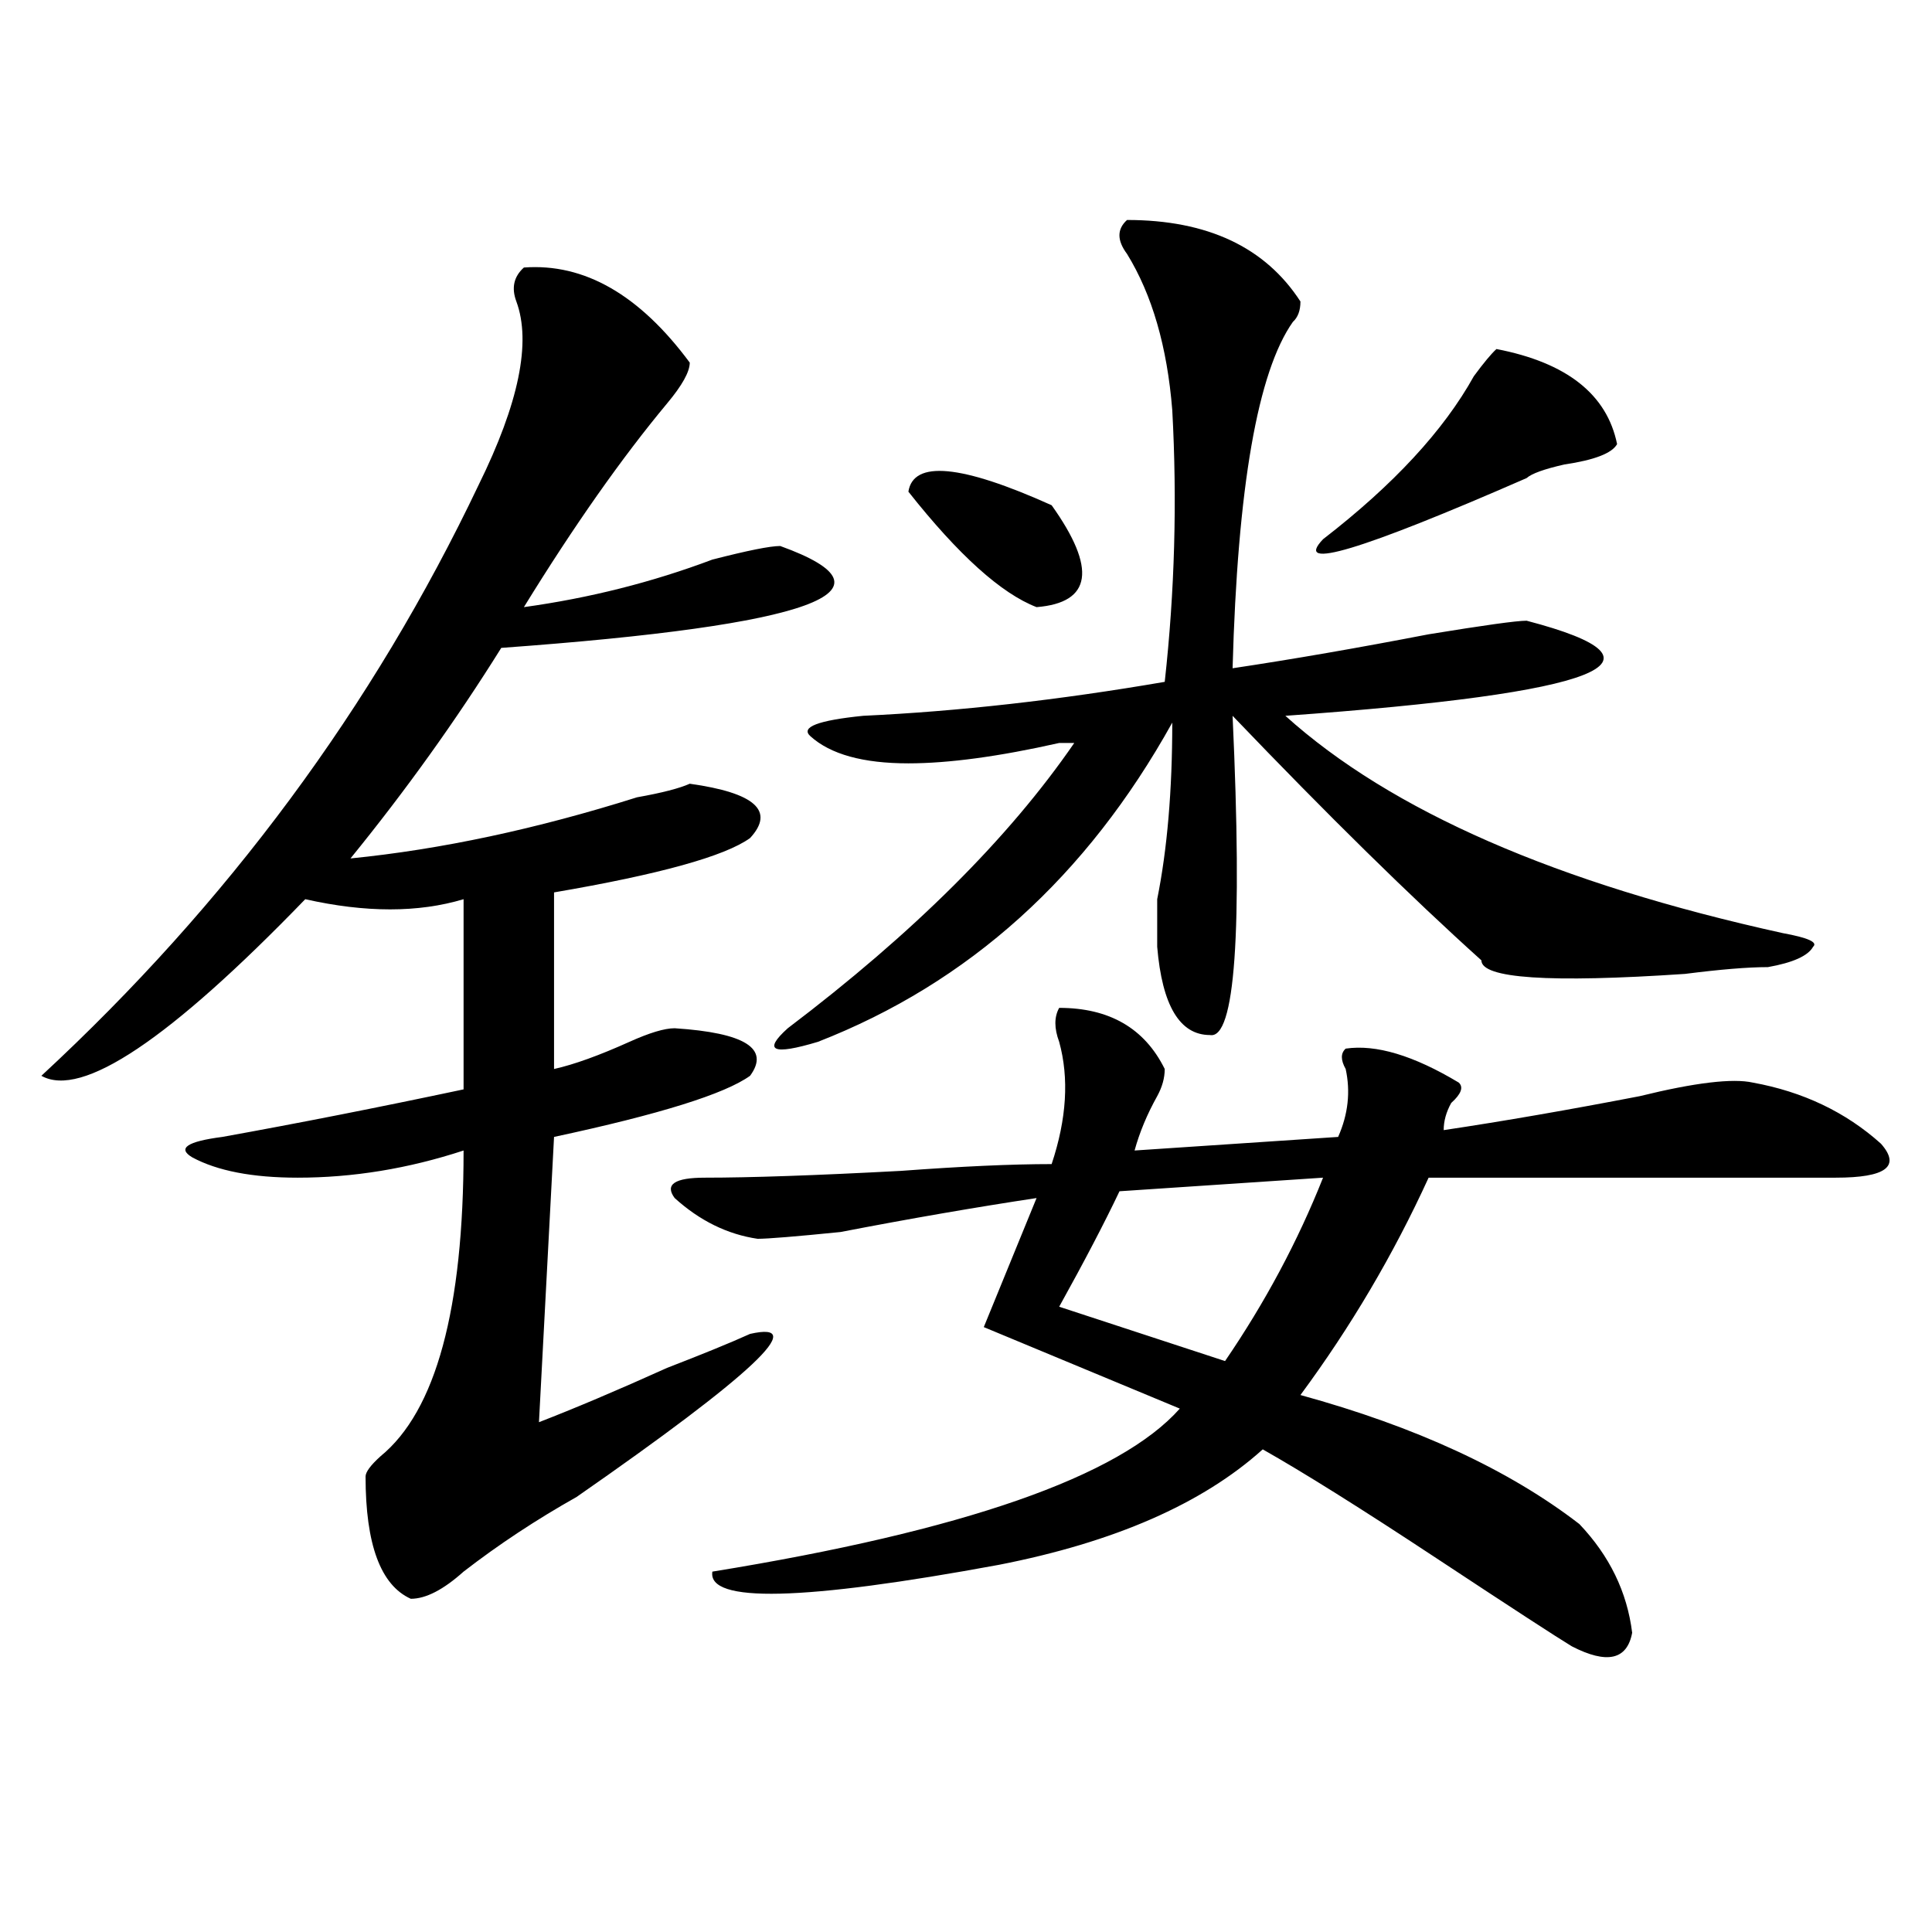 <?xml version="1.0" encoding="utf-8"?>
<!-- Generator: Adobe Illustrator 16.0.0, SVG Export Plug-In . SVG Version: 6.00 Build 0)  -->
<!DOCTYPE svg PUBLIC "-//W3C//DTD SVG 1.1//EN" "http://www.w3.org/Graphics/SVG/1.1/DTD/svg11.dtd">
<svg version="1.1" id="图层_1" xmlns="http://www.w3.org/2000/svg" xmlns:xlink="http://www.w3.org/1999/xlink" x="0px" y="0px"
	 width="1000px" height="1000px" viewBox="0 0 1000 1000" enable-background="new 0 0 1000 1000" xml:space="preserve">
<path d="M271.164,138.469c31.219-2.308,59.815,14.063,85.852,49.219c0,4.724-3.902,11.755-11.707,21.094
	c-23.414,28.125-48.169,63.281-74.145,105.469c33.78-4.669,66.34-12.854,97.559-24.609c18.171-4.669,29.878-7.031,35.121-7.031
	c64.999,23.456,16.89,41.034-144.387,52.734c-23.414,37.519-49.45,73.828-78.047,108.984c46.828-4.669,96.218-15.216,148.289-31.641
	c12.987-2.308,22.073-4.669,27.316-7.031c33.78,4.724,44.206,14.063,31.219,28.125c-13.048,9.394-46.828,18.786-101.461,28.125
	v91.406c10.366-2.308,23.414-7.031,39.023-14.063c10.366-4.669,18.171-7.031,23.414-7.031c36.401,2.362,49.39,10.547,39.023,24.609
	c-13.048,9.394-46.828,19.94-101.461,31.641l-7.805,147.656c18.171-7.031,40.304-16.37,66.34-28.125
	c18.171-7.031,32.499-12.854,42.926-17.578c31.219-7.031,1.28,21.094-89.754,84.375c-20.853,11.755-40.364,24.609-58.535,38.672
	c-10.427,9.338-19.512,14.063-27.316,14.063c-15.609-7.031-23.414-28.125-23.414-63.281c0-2.308,2.562-5.823,7.805-10.547
	c28.597-23.401,42.926-76.136,42.926-158.203c-28.657,9.394-57.255,14.063-85.852,14.063c-23.414,0-41.646-3.516-54.633-10.547
	c-7.805-4.669-2.622-8.185,15.609-10.547c39.023-7.031,80.608-15.216,124.875-24.609v-98.438c-23.414,7.031-50.73,7.031-81.949,0
	c-70.242,72.675-115.79,103.161-136.582,91.406c96.218-89.044,171.703-190.997,226.336-305.859
	c20.792-42.188,27.316-73.828,19.512-94.922C264.64,149.016,265.921,143.192,271.164,138.469z M548.23,521.672
	c25.976,0,44.206,10.547,54.633,31.641c0,4.724-1.341,9.394-3.902,14.063c-5.243,9.394-9.146,18.786-11.707,28.125l105.363-7.031
	c5.183-11.7,6.464-23.401,3.902-35.156c-2.622-4.669-2.622-8.185,0-10.547c15.609-2.308,35.121,3.516,58.535,17.578
	c2.562,2.362,1.28,5.878-3.902,10.547c-2.622,4.724-3.902,9.394-3.902,14.063c31.219-4.669,64.999-10.547,101.461-17.578
	c28.597-7.031,48.108-9.339,58.535-7.031c25.976,4.724,48.108,15.271,66.34,31.641c10.366,11.755,2.562,17.578-23.414,17.578
	c-49.45,0-119.692,0-210.727,0c-18.231,39.88-40.364,77.344-66.34,112.5c59.815,16.425,107.925,38.672,144.387,66.797
	c15.609,16.425,24.694,35.156,27.316,56.25c-2.622,14.063-13.048,16.369-31.219,7.031c-7.805-4.725-31.219-19.94-70.242-45.703
	s-68.962-44.495-89.754-56.25c-31.219,28.125-76.767,48.065-136.582,59.766c-101.461,18.731-150.911,19.885-148.289,3.516
	c130.058-21.094,210.727-49.219,241.945-84.375l-101.461-42.188l27.316-66.797c-31.219,4.724-65.06,10.547-101.461,17.578
	c-23.414,2.362-37.743,3.516-42.926,3.516c-15.609-2.308-29.938-9.339-42.926-21.094c-5.243-7.031,0-10.547,15.609-10.547
	c23.414,0,57.194-1.153,101.461-3.516c31.219-2.308,57.194-3.516,78.047-3.516c7.805-23.401,9.085-44.495,3.902-63.281
	C545.608,532.219,545.608,526.396,548.23,521.672z M583.352,113.859c41.585,0,71.522,14.063,89.754,42.188
	c0,4.724-1.341,8.239-3.902,10.547c-18.231,25.817-28.657,85.583-31.219,179.297c31.219-4.669,64.999-10.547,101.461-17.578
	c28.597-4.669,45.487-7.031,50.73-7.031c80.608,21.094,39.023,37.519-124.875,49.219c54.633,49.219,140.484,86.737,257.555,112.5
	c12.987,2.362,18.171,4.724,15.609,7.031c-2.622,4.724-10.427,8.239-23.414,10.547c-10.427,0-24.755,1.208-42.926,3.516
	c-70.242,4.724-105.363,2.362-105.363-7.031C730.3,464.269,687.374,422.081,637.984,370.5c5.183,112.5,1.28,167.597-11.707,165.234
	c-15.609,0-24.755-15.216-27.316-45.703c0-4.669,0-12.854,0-24.609c5.183-25.763,7.805-56.25,7.805-91.406
	c-44.267,79.706-105.363,134.802-183.41,165.234c-23.414,7.031-28.657,4.724-15.609-7.031
	C472.745,483,522.194,433.781,556.035,384.563h-7.805c-31.219,7.031-57.255,10.547-78.047,10.547
	c-23.414,0-40.364-4.669-50.73-14.063c-5.243-4.669,3.902-8.185,27.316-10.547c49.39-2.308,101.461-8.185,156.094-17.578
	c5.183-46.856,6.464-93.714,3.902-140.625c-2.622-32.794-10.427-59.766-23.414-80.859
	C578.108,124.406,578.108,118.583,583.352,113.859z M544.328,261.516c23.414,32.849,20.792,50.427-7.805,52.734
	c-18.231-7.031-40.364-26.917-66.34-59.766C472.745,238.114,497.5,240.422,544.328,261.516z M684.813,609.563l-105.363,7.031
	c-7.805,16.425-18.231,36.364-31.219,59.766l85.852,28.125C654.874,674.052,671.765,642.411,684.813,609.563z M774.566,180.656
	c36.401,7.031,57.194,23.456,62.438,49.219c-2.622,4.724-11.707,8.239-27.316,10.547c-10.427,2.362-16.95,4.724-19.512,7.031
	c-85.852,37.519-120.973,48.065-105.363,31.641c36.401-28.125,62.438-56.25,78.047-84.375
	C768.042,187.688,771.944,183.019,774.566,180.656z"/>
</svg>

